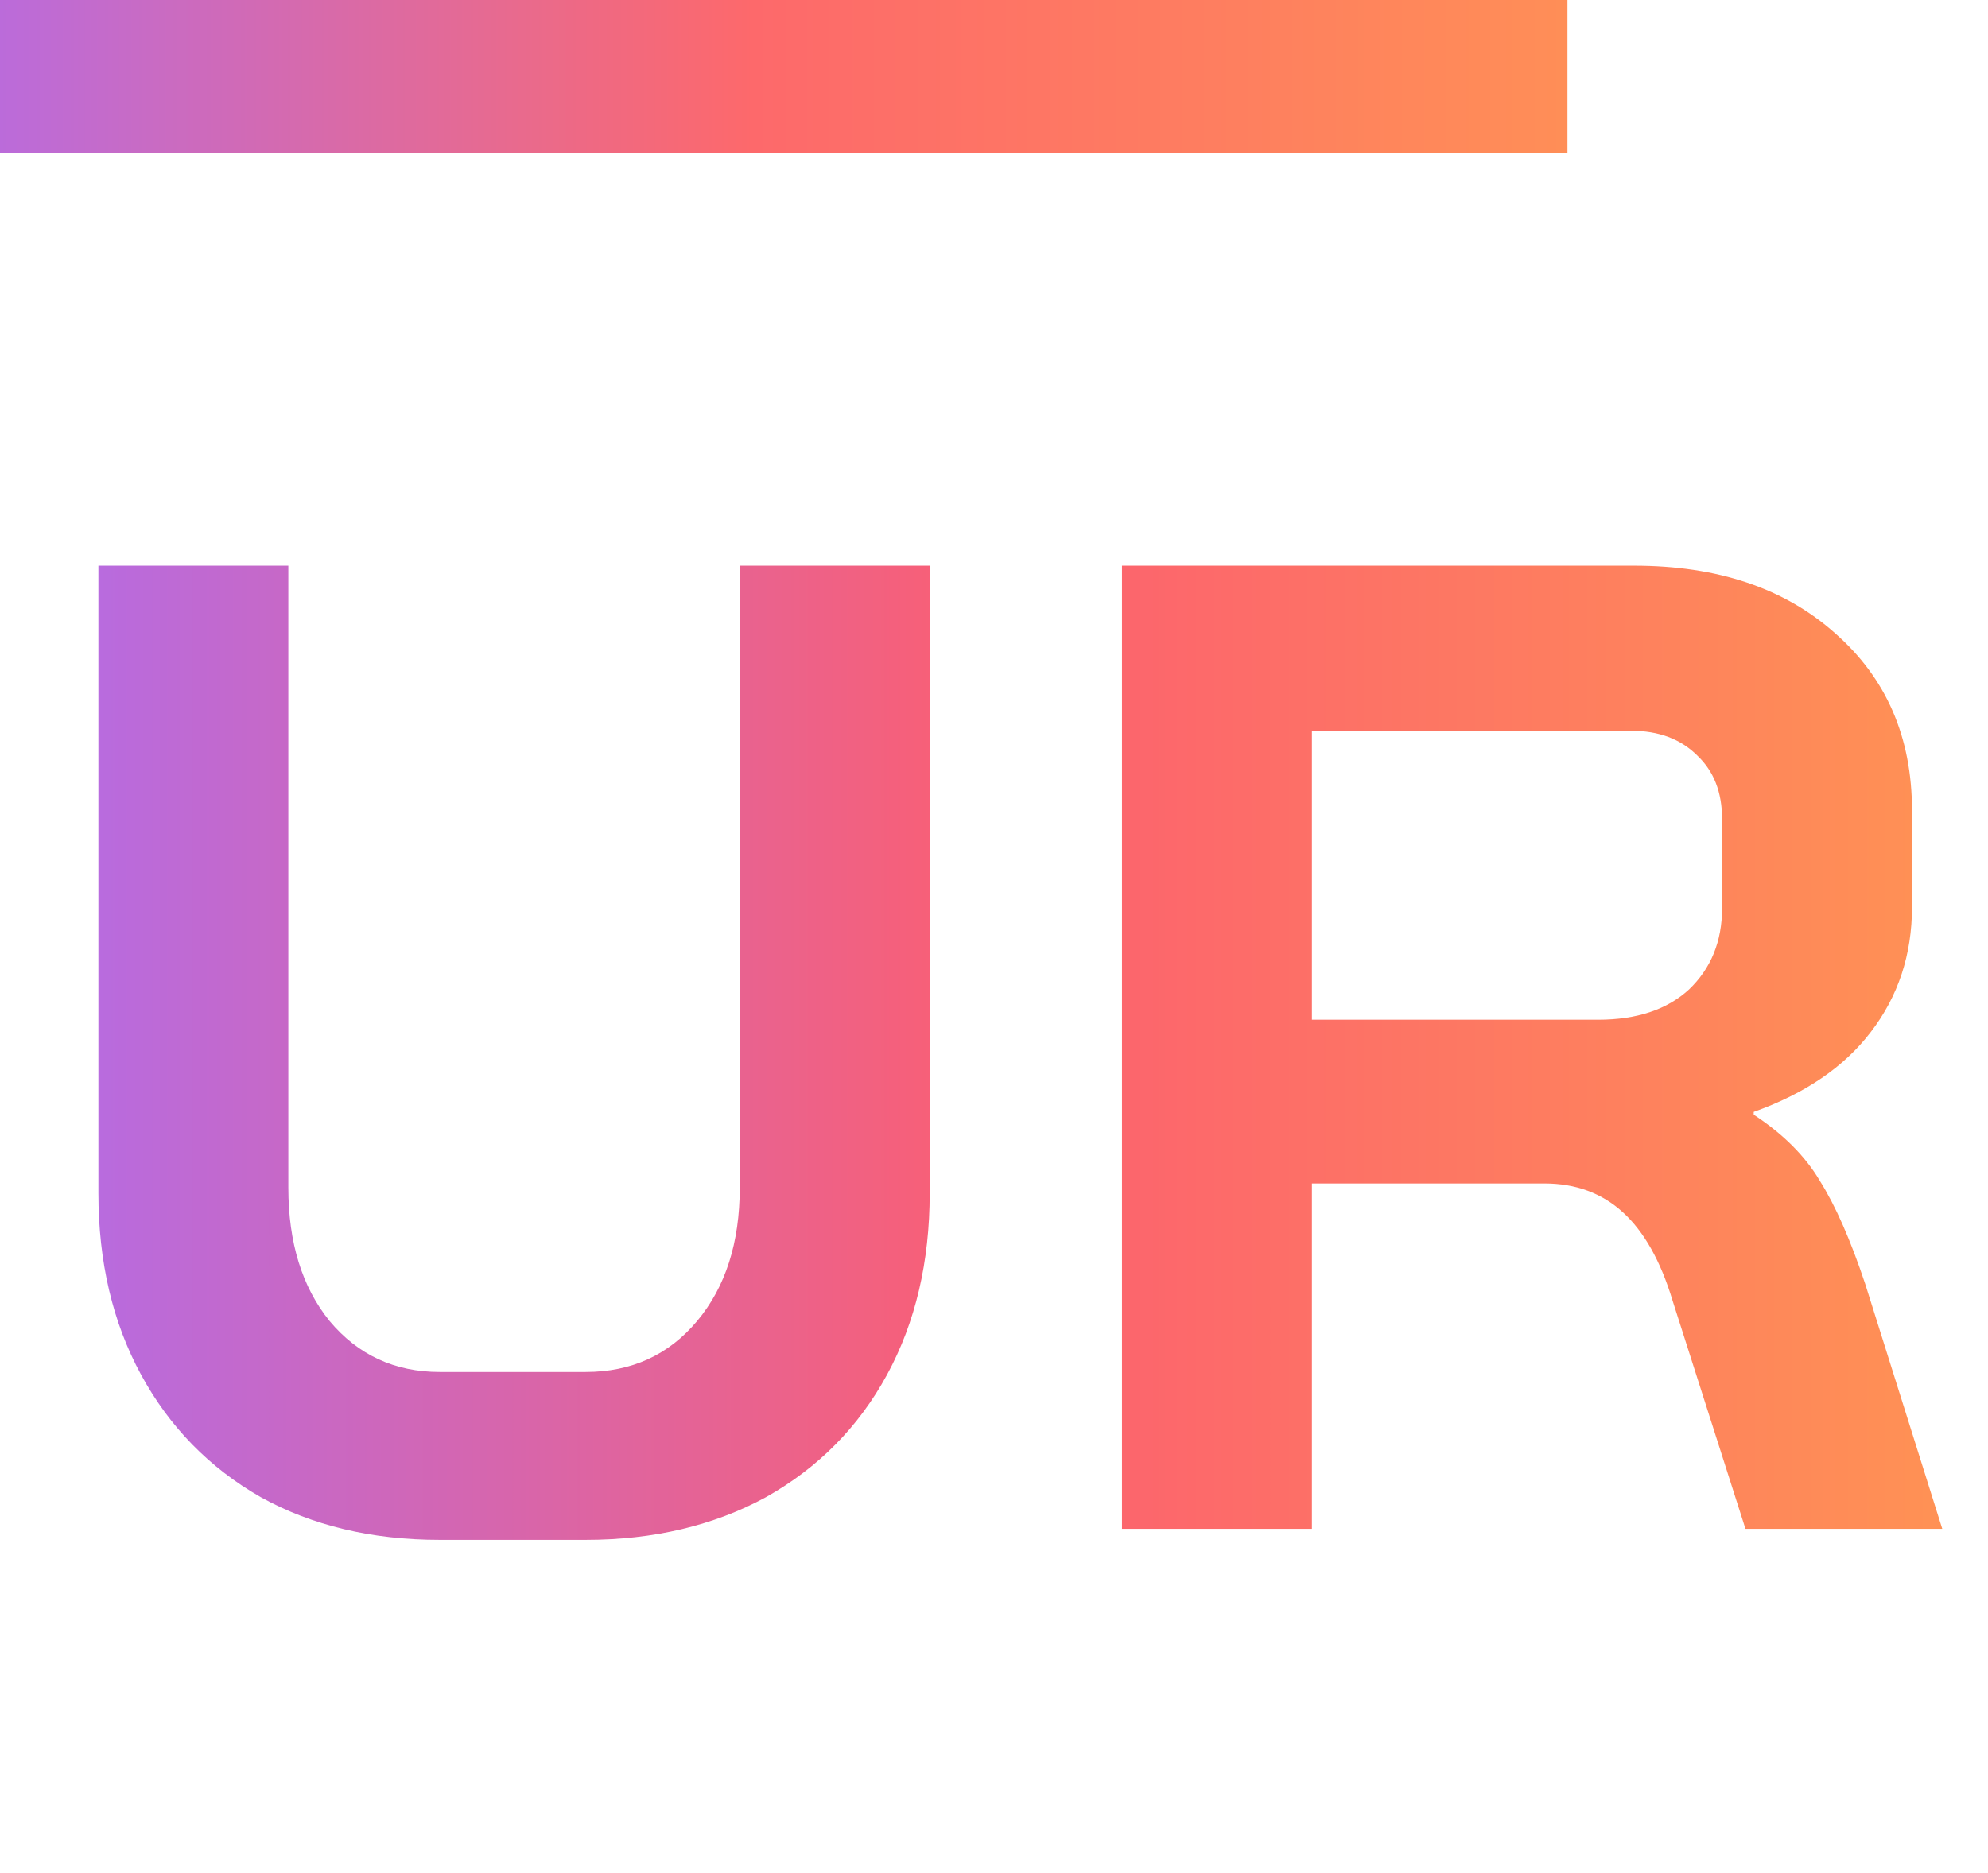 <svg width="52" height="49" viewBox="0 0 52 49" fill="none" xmlns="http://www.w3.org/2000/svg">
<rect width="41" height="4" fill="url(#paint0_linear_367_3)"/>
<path d="M11.502 40.288C9.726 40.288 8.166 39.916 6.822 39.172C5.478 38.404 4.434 37.336 3.69 35.968C2.946 34.6 2.574 33.016 2.574 31.216V14.8H7.542V31.072C7.542 32.512 7.902 33.676 8.622 34.564C9.366 35.452 10.326 35.896 11.502 35.896H15.318C16.518 35.896 17.49 35.452 18.234 34.564C18.978 33.676 19.35 32.512 19.35 31.072V14.8H24.318V31.216C24.318 33.016 23.946 34.6 23.202 35.968C22.458 37.336 21.402 38.404 20.034 39.172C18.666 39.916 17.094 40.288 15.318 40.288H11.502ZM29.348 14.8H42.74C44.924 14.8 46.676 15.388 47.996 16.564C49.34 17.74 50.012 19.288 50.012 21.208V23.728C50.012 24.976 49.652 26.068 48.932 27.004C48.236 27.916 47.216 28.612 45.872 29.092V29.164C46.64 29.668 47.216 30.244 47.6 30.892C48.008 31.54 48.404 32.44 48.788 33.592L50.804 40H45.656L43.748 34.024C43.436 32.992 43.004 32.224 42.452 31.72C41.9 31.216 41.216 30.964 40.4 30.964H34.316V40H29.348V14.8ZM41.804 26.68C42.812 26.68 43.604 26.416 44.18 25.888C44.756 25.336 45.044 24.628 45.044 23.764V21.424C45.044 20.728 44.828 20.176 44.396 19.768C43.964 19.336 43.388 19.12 42.668 19.12H34.316V26.68H41.804Z" fill="url(#paint1_linear_367_3)"/>
<defs>
<linearGradient id="paint0_linear_367_3" x1="41" y1="2" x2="-2.16671e-07" y2="2" gradientUnits="userSpaceOnUse">
<stop stop-color="#FF8E57"/>
<stop offset="0.52" stop-color="#FD696B"/>
<stop offset="1" stop-color="#BB6BDA"/>
</linearGradient>
<linearGradient id="paint1_linear_367_3" x1="9.44561e-08" y1="24.455" x2="52" y2="24.455" gradientUnits="userSpaceOnUse">
<stop stop-color="#B16CEA"/>
<stop offset="0.503" stop-color="#FC5F70"/>
<stop offset="1" stop-color="#FF9453"/>
</linearGradient>
</defs>
</svg>
